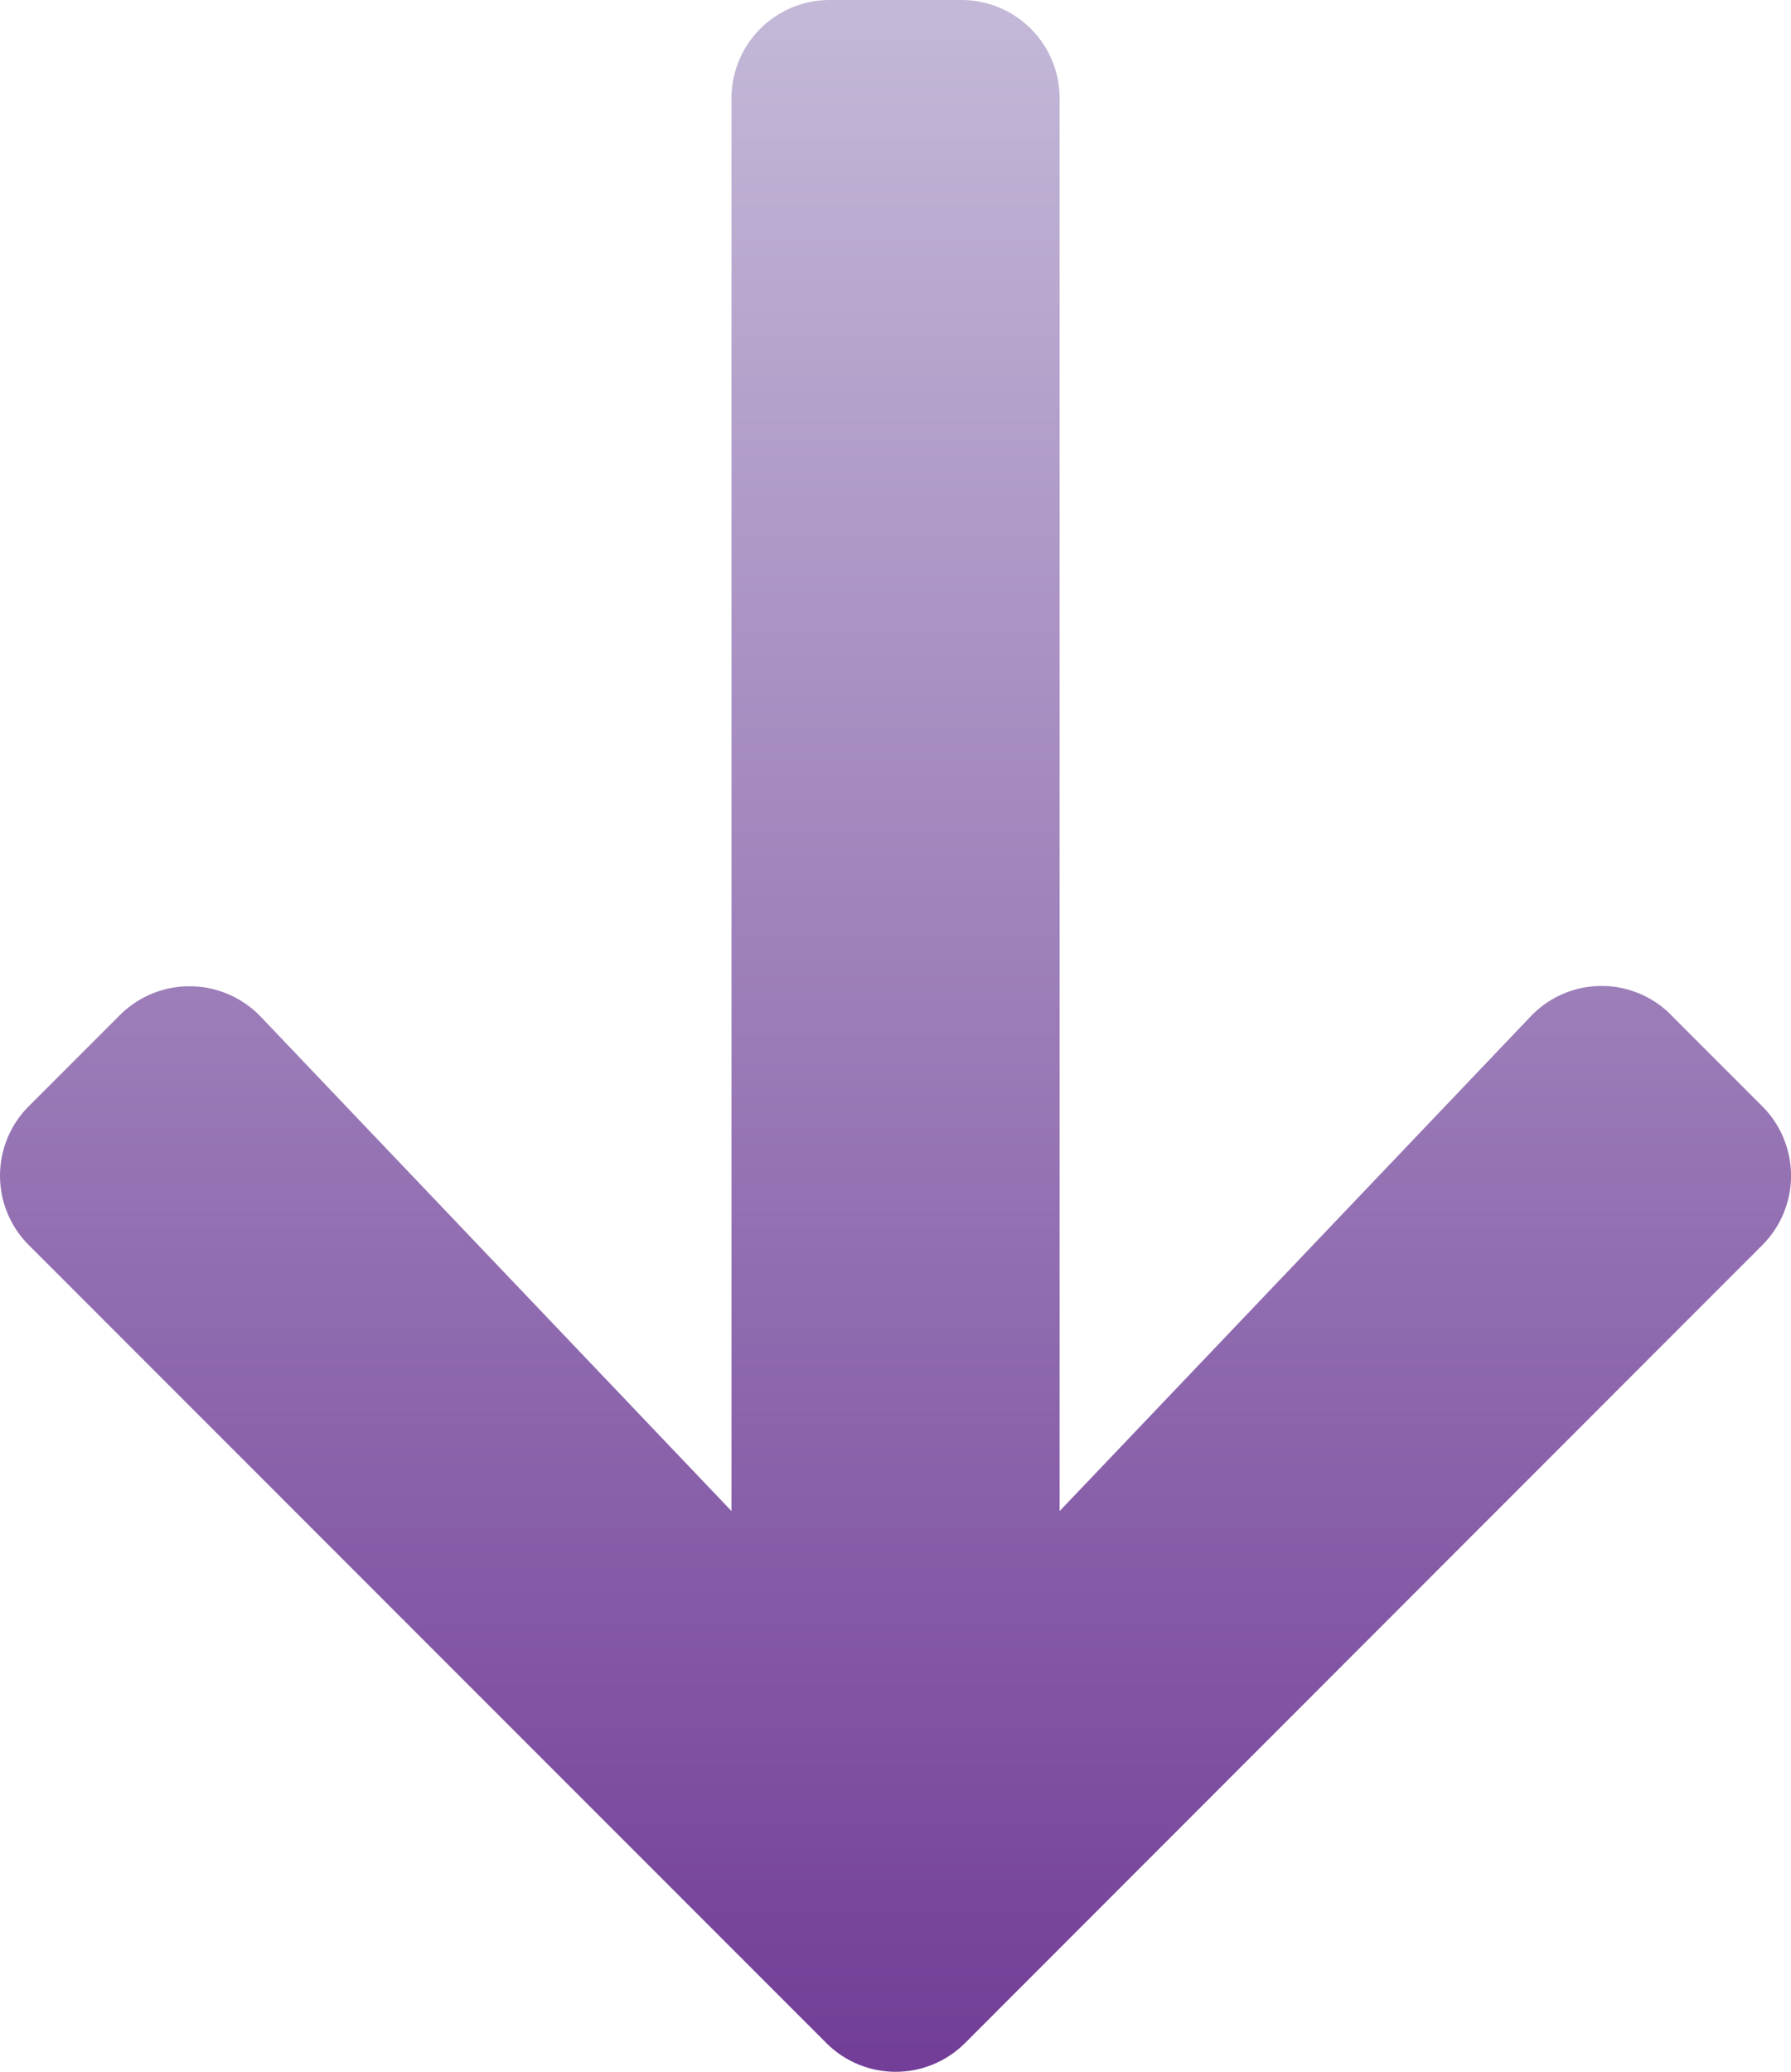 <?xml version="1.0" encoding="UTF-8"?> <svg xmlns="http://www.w3.org/2000/svg" xmlns:xlink="http://www.w3.org/1999/xlink" width="30.705" height="35.504" viewBox="0 0 30.705 35.504"><defs><linearGradient id="a" x1="0.5" y1="1" x2="0.5" gradientUnits="objectBoundingBox"><stop offset="0" stop-color="#723e98"></stop><stop offset="1" stop-color="#c3b8d7"></stop></linearGradient></defs><path d="M29.046,15.645l1.561,1.561a1.681,1.681,0,0,1,0,2.384L16.945,33.258a1.681,1.681,0,0,1-2.384,0L.893,19.589a1.681,1.681,0,0,1,0-2.384l1.561-1.561a1.689,1.689,0,0,1,2.412.028l8.072,8.473V-.062A1.683,1.683,0,0,1,14.625-1.75h2.25A1.683,1.683,0,0,1,18.563-.062V24.145l8.072-8.473a1.677,1.677,0,0,1,2.412-.028Z" transform="translate(-0.397 1.75)" fill="url(#a)"></path></svg> 